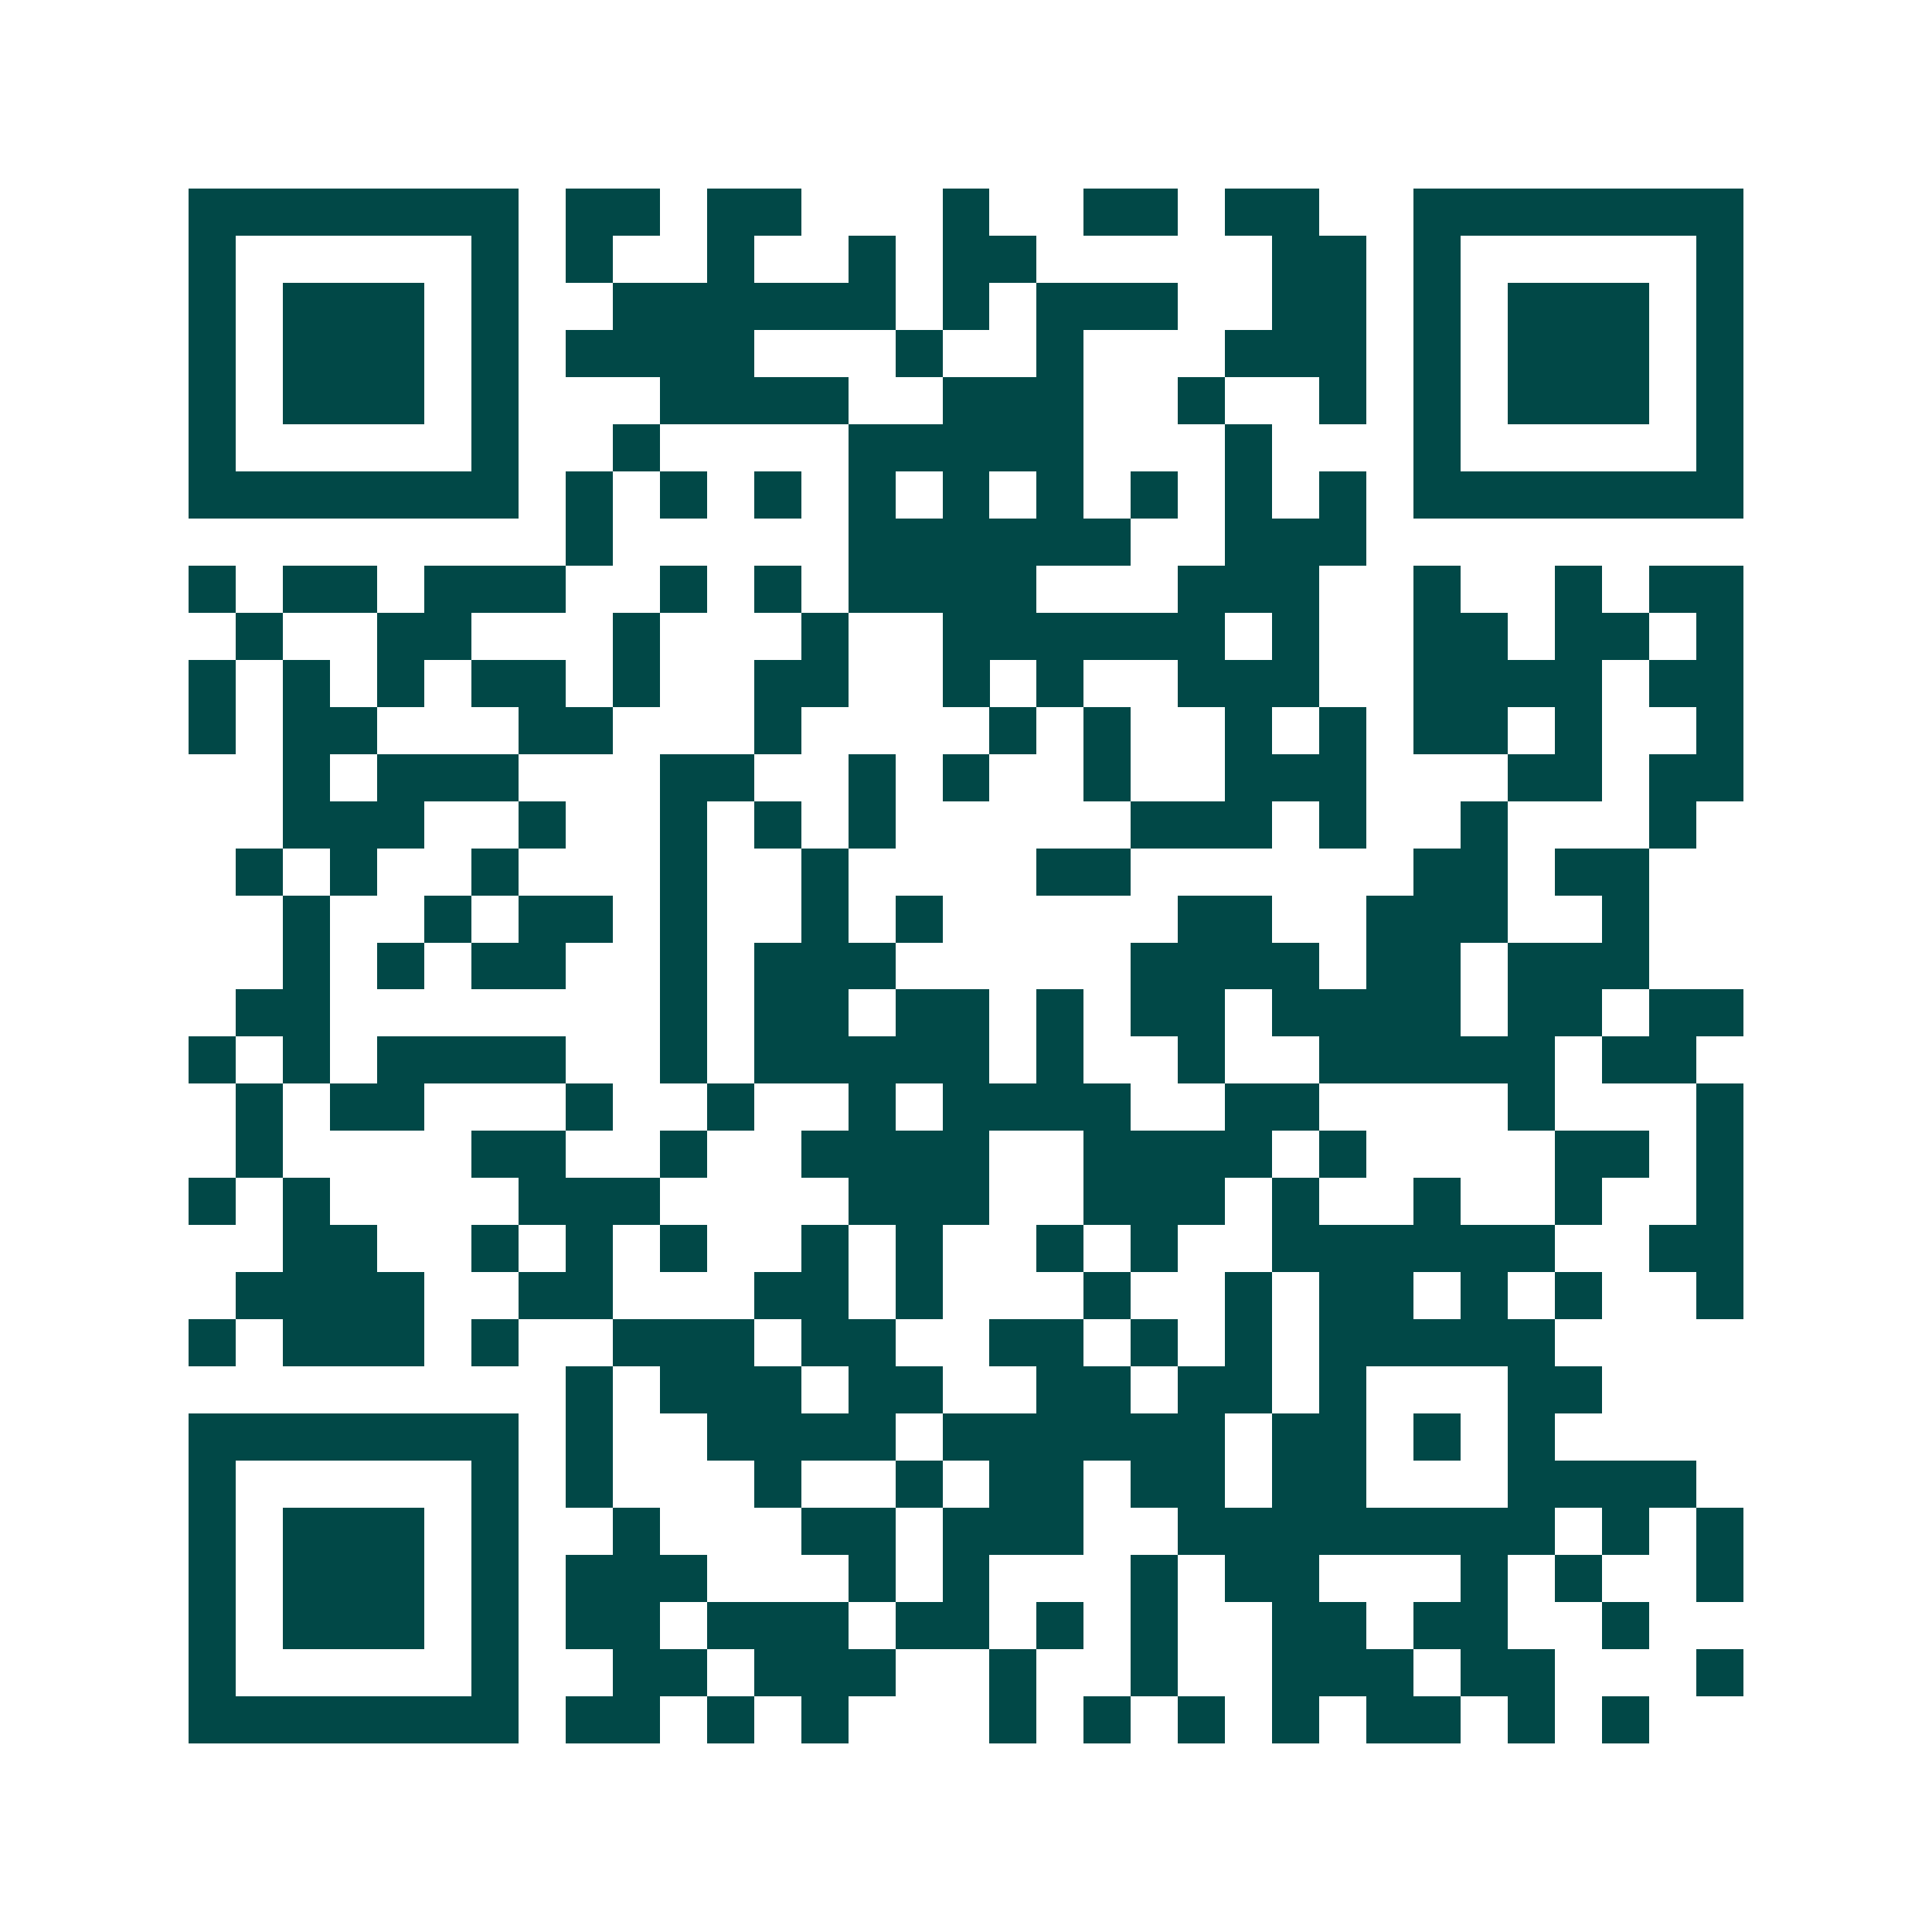 <svg xmlns="http://www.w3.org/2000/svg" width="200" height="200" viewBox="0 0 41 41" shape-rendering="crispEdges"><path fill="#ffffff" d="M0 0h41v41H0z"/><path stroke="#014847" d="M4 4.5h7m1 0h2m1 0h2m3 0h1m2 0h2m1 0h2m2 0h7M4 5.5h1m5 0h1m1 0h1m2 0h1m2 0h1m1 0h2m5 0h2m1 0h1m5 0h1M4 6.5h1m1 0h3m1 0h1m2 0h6m1 0h1m1 0h3m2 0h2m1 0h1m1 0h3m1 0h1M4 7.5h1m1 0h3m1 0h1m1 0h4m3 0h1m2 0h1m3 0h3m1 0h1m1 0h3m1 0h1M4 8.5h1m1 0h3m1 0h1m3 0h4m2 0h3m2 0h1m2 0h1m1 0h1m1 0h3m1 0h1M4 9.5h1m5 0h1m2 0h1m4 0h5m3 0h1m3 0h1m5 0h1M4 10.5h7m1 0h1m1 0h1m1 0h1m1 0h1m1 0h1m1 0h1m1 0h1m1 0h1m1 0h1m1 0h7M12 11.5h1m5 0h6m2 0h3M4 12.5h1m1 0h2m1 0h3m2 0h1m1 0h1m1 0h4m3 0h3m2 0h1m2 0h1m1 0h2M5 13.5h1m2 0h2m3 0h1m3 0h1m2 0h6m1 0h1m2 0h2m1 0h2m1 0h1M4 14.5h1m1 0h1m1 0h1m1 0h2m1 0h1m2 0h2m2 0h1m1 0h1m2 0h3m2 0h4m1 0h2M4 15.5h1m1 0h2m3 0h2m3 0h1m4 0h1m1 0h1m2 0h1m1 0h1m1 0h2m1 0h1m2 0h1M6 16.5h1m1 0h3m3 0h2m2 0h1m1 0h1m2 0h1m2 0h3m3 0h2m1 0h2M6 17.5h3m2 0h1m2 0h1m1 0h1m1 0h1m5 0h3m1 0h1m2 0h1m3 0h1M5 18.5h1m1 0h1m2 0h1m3 0h1m2 0h1m4 0h2m6 0h2m1 0h2M6 19.5h1m2 0h1m1 0h2m1 0h1m2 0h1m1 0h1m5 0h2m2 0h3m2 0h1M6 20.5h1m1 0h1m1 0h2m2 0h1m1 0h3m5 0h4m1 0h2m1 0h3M5 21.5h2m7 0h1m1 0h2m1 0h2m1 0h1m1 0h2m1 0h4m1 0h2m1 0h2M4 22.5h1m1 0h1m1 0h4m2 0h1m1 0h5m1 0h1m2 0h1m2 0h5m1 0h2M5 23.5h1m1 0h2m3 0h1m2 0h1m2 0h1m1 0h4m2 0h2m4 0h1m3 0h1M5 24.5h1m4 0h2m2 0h1m2 0h4m2 0h4m1 0h1m4 0h2m1 0h1M4 25.5h1m1 0h1m4 0h3m4 0h3m2 0h3m1 0h1m2 0h1m2 0h1m2 0h1M6 26.5h2m2 0h1m1 0h1m1 0h1m2 0h1m1 0h1m2 0h1m1 0h1m2 0h6m2 0h2M5 27.5h4m2 0h2m3 0h2m1 0h1m3 0h1m2 0h1m1 0h2m1 0h1m1 0h1m2 0h1M4 28.5h1m1 0h3m1 0h1m2 0h3m1 0h2m2 0h2m1 0h1m1 0h1m1 0h5M12 29.5h1m1 0h3m1 0h2m2 0h2m1 0h2m1 0h1m3 0h2M4 30.5h7m1 0h1m2 0h4m1 0h6m1 0h2m1 0h1m1 0h1M4 31.5h1m5 0h1m1 0h1m3 0h1m2 0h1m1 0h2m1 0h2m1 0h2m3 0h4M4 32.5h1m1 0h3m1 0h1m2 0h1m3 0h2m1 0h3m2 0h8m1 0h1m1 0h1M4 33.5h1m1 0h3m1 0h1m1 0h3m3 0h1m1 0h1m3 0h1m1 0h2m3 0h1m1 0h1m2 0h1M4 34.5h1m1 0h3m1 0h1m1 0h2m1 0h3m1 0h2m1 0h1m1 0h1m2 0h2m1 0h2m2 0h1M4 35.5h1m5 0h1m2 0h2m1 0h3m2 0h1m2 0h1m2 0h3m1 0h2m3 0h1M4 36.5h7m1 0h2m1 0h1m1 0h1m3 0h1m1 0h1m1 0h1m1 0h1m1 0h2m1 0h1m1 0h1"/></svg>
